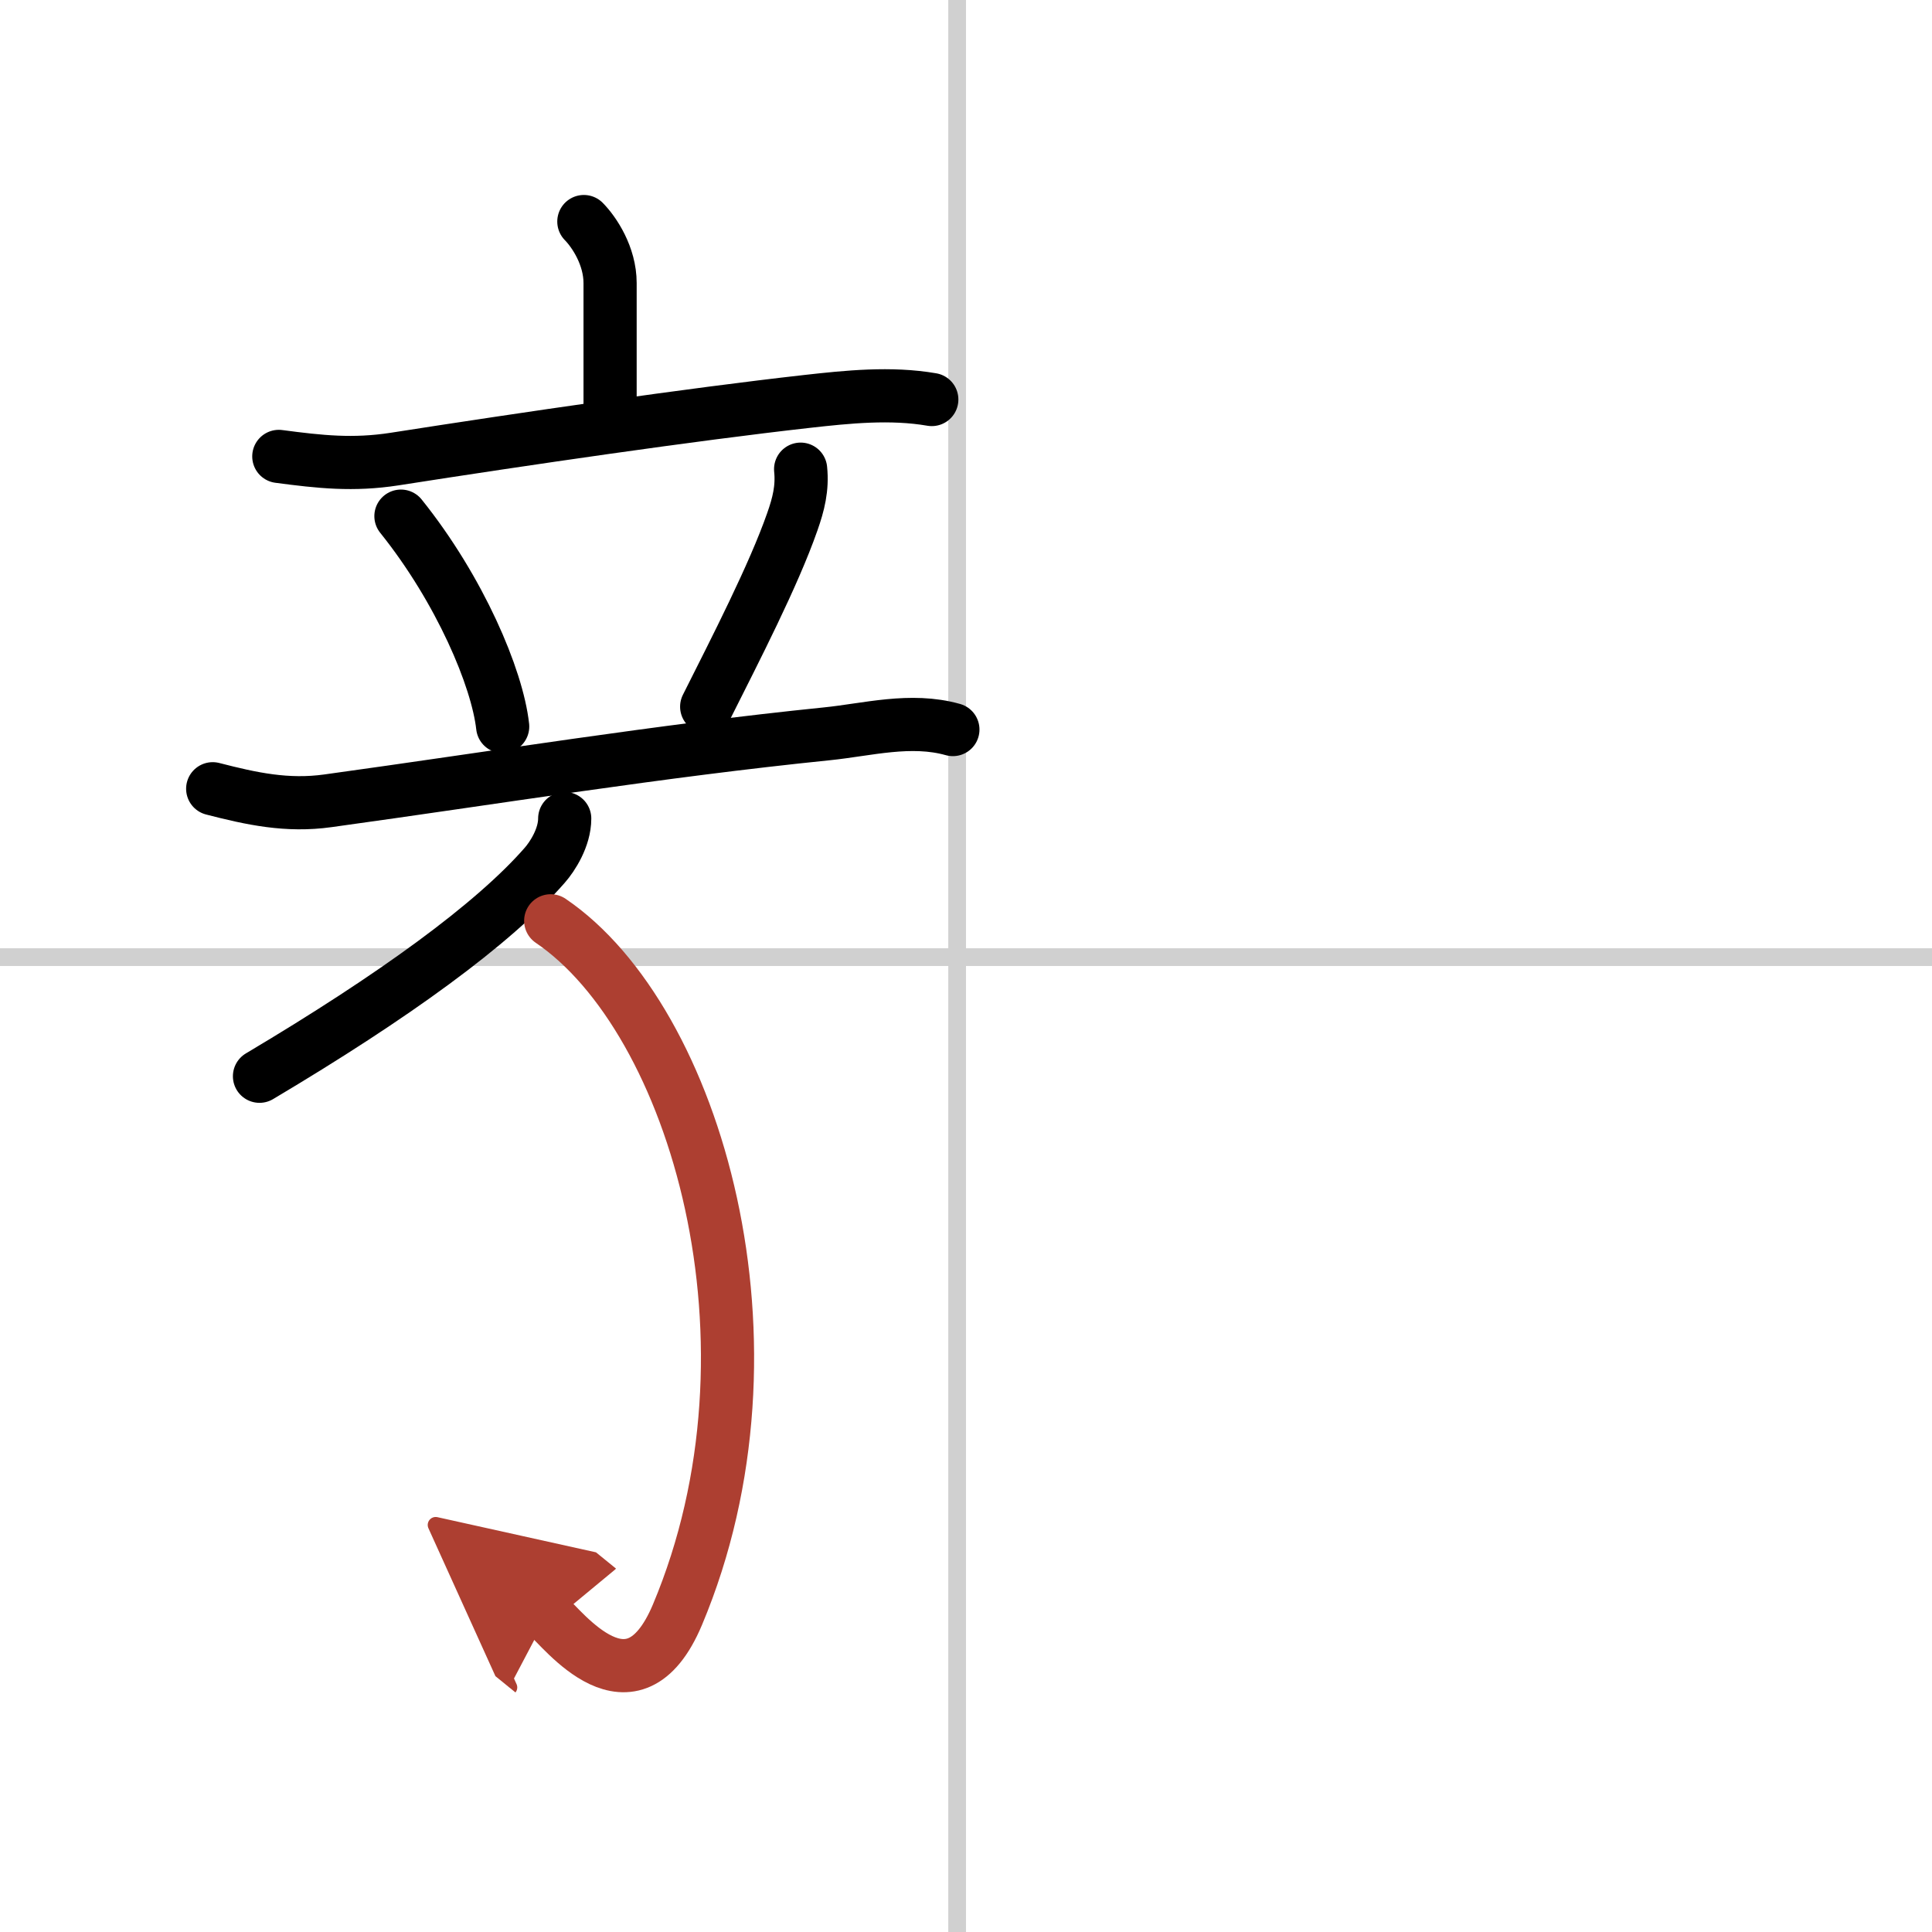 <svg width="400" height="400" viewBox="0 0 109 109" xmlns="http://www.w3.org/2000/svg"><defs><marker id="a" markerWidth="4" orient="auto" refX="1" refY="5" viewBox="0 0 10 10"><polyline points="0 0 10 5 0 10 1 5" fill="#ad3f31" stroke="#ad3f31"/></marker></defs><g fill="none" stroke="#000" stroke-linecap="round" stroke-linejoin="round" stroke-width="3"><rect width="100%" height="100%" fill="#fff" stroke="#fff"/><line x1="54" x2="54" y2="109" stroke="#d0d0d0" stroke-width="1"/><line x2="109" y1="54" y2="54" stroke="#d0d0d0" stroke-width="1"/><path d="m32.94 12.5c0.59 0.6 1.48 1.94 1.48 3.47v6.81"/><path d="m15.73 25.75c2.34 0.31 4.2 0.51 6.53 0.15 7.36-1.15 16.67-2.51 23.25-3.25 2.32-0.26 4.74-0.51 7.06-0.11"/><path d="m22.62 29.12c3.33 4.15 5.44 9.14 5.74 11.87"/><path d="m45.17 26.47c0.11 1.07-0.12 1.98-0.47 2.97-1.06 3.03-3.2 7.18-4.83 10.43"/><path d="m12 44.5c2.21 0.57 4.2 1 6.5 0.68 9.5-1.31 18.63-2.81 28.16-3.78 2.27-0.23 4.72-0.91 7.1-0.24"/><path d="m31.86 46.18c0 1.07-0.69 2.14-1.13 2.64-2.89 3.31-8.5 7.39-16.09 11.9"/><path d="m31.07 51.95c8.18 5.55 13.55 23.93 7.15 39.15-2.56 6.08-6.5 0.73-7.35 0.04" marker-end="url(#a)" stroke="#ad3f31"/></g></svg>
